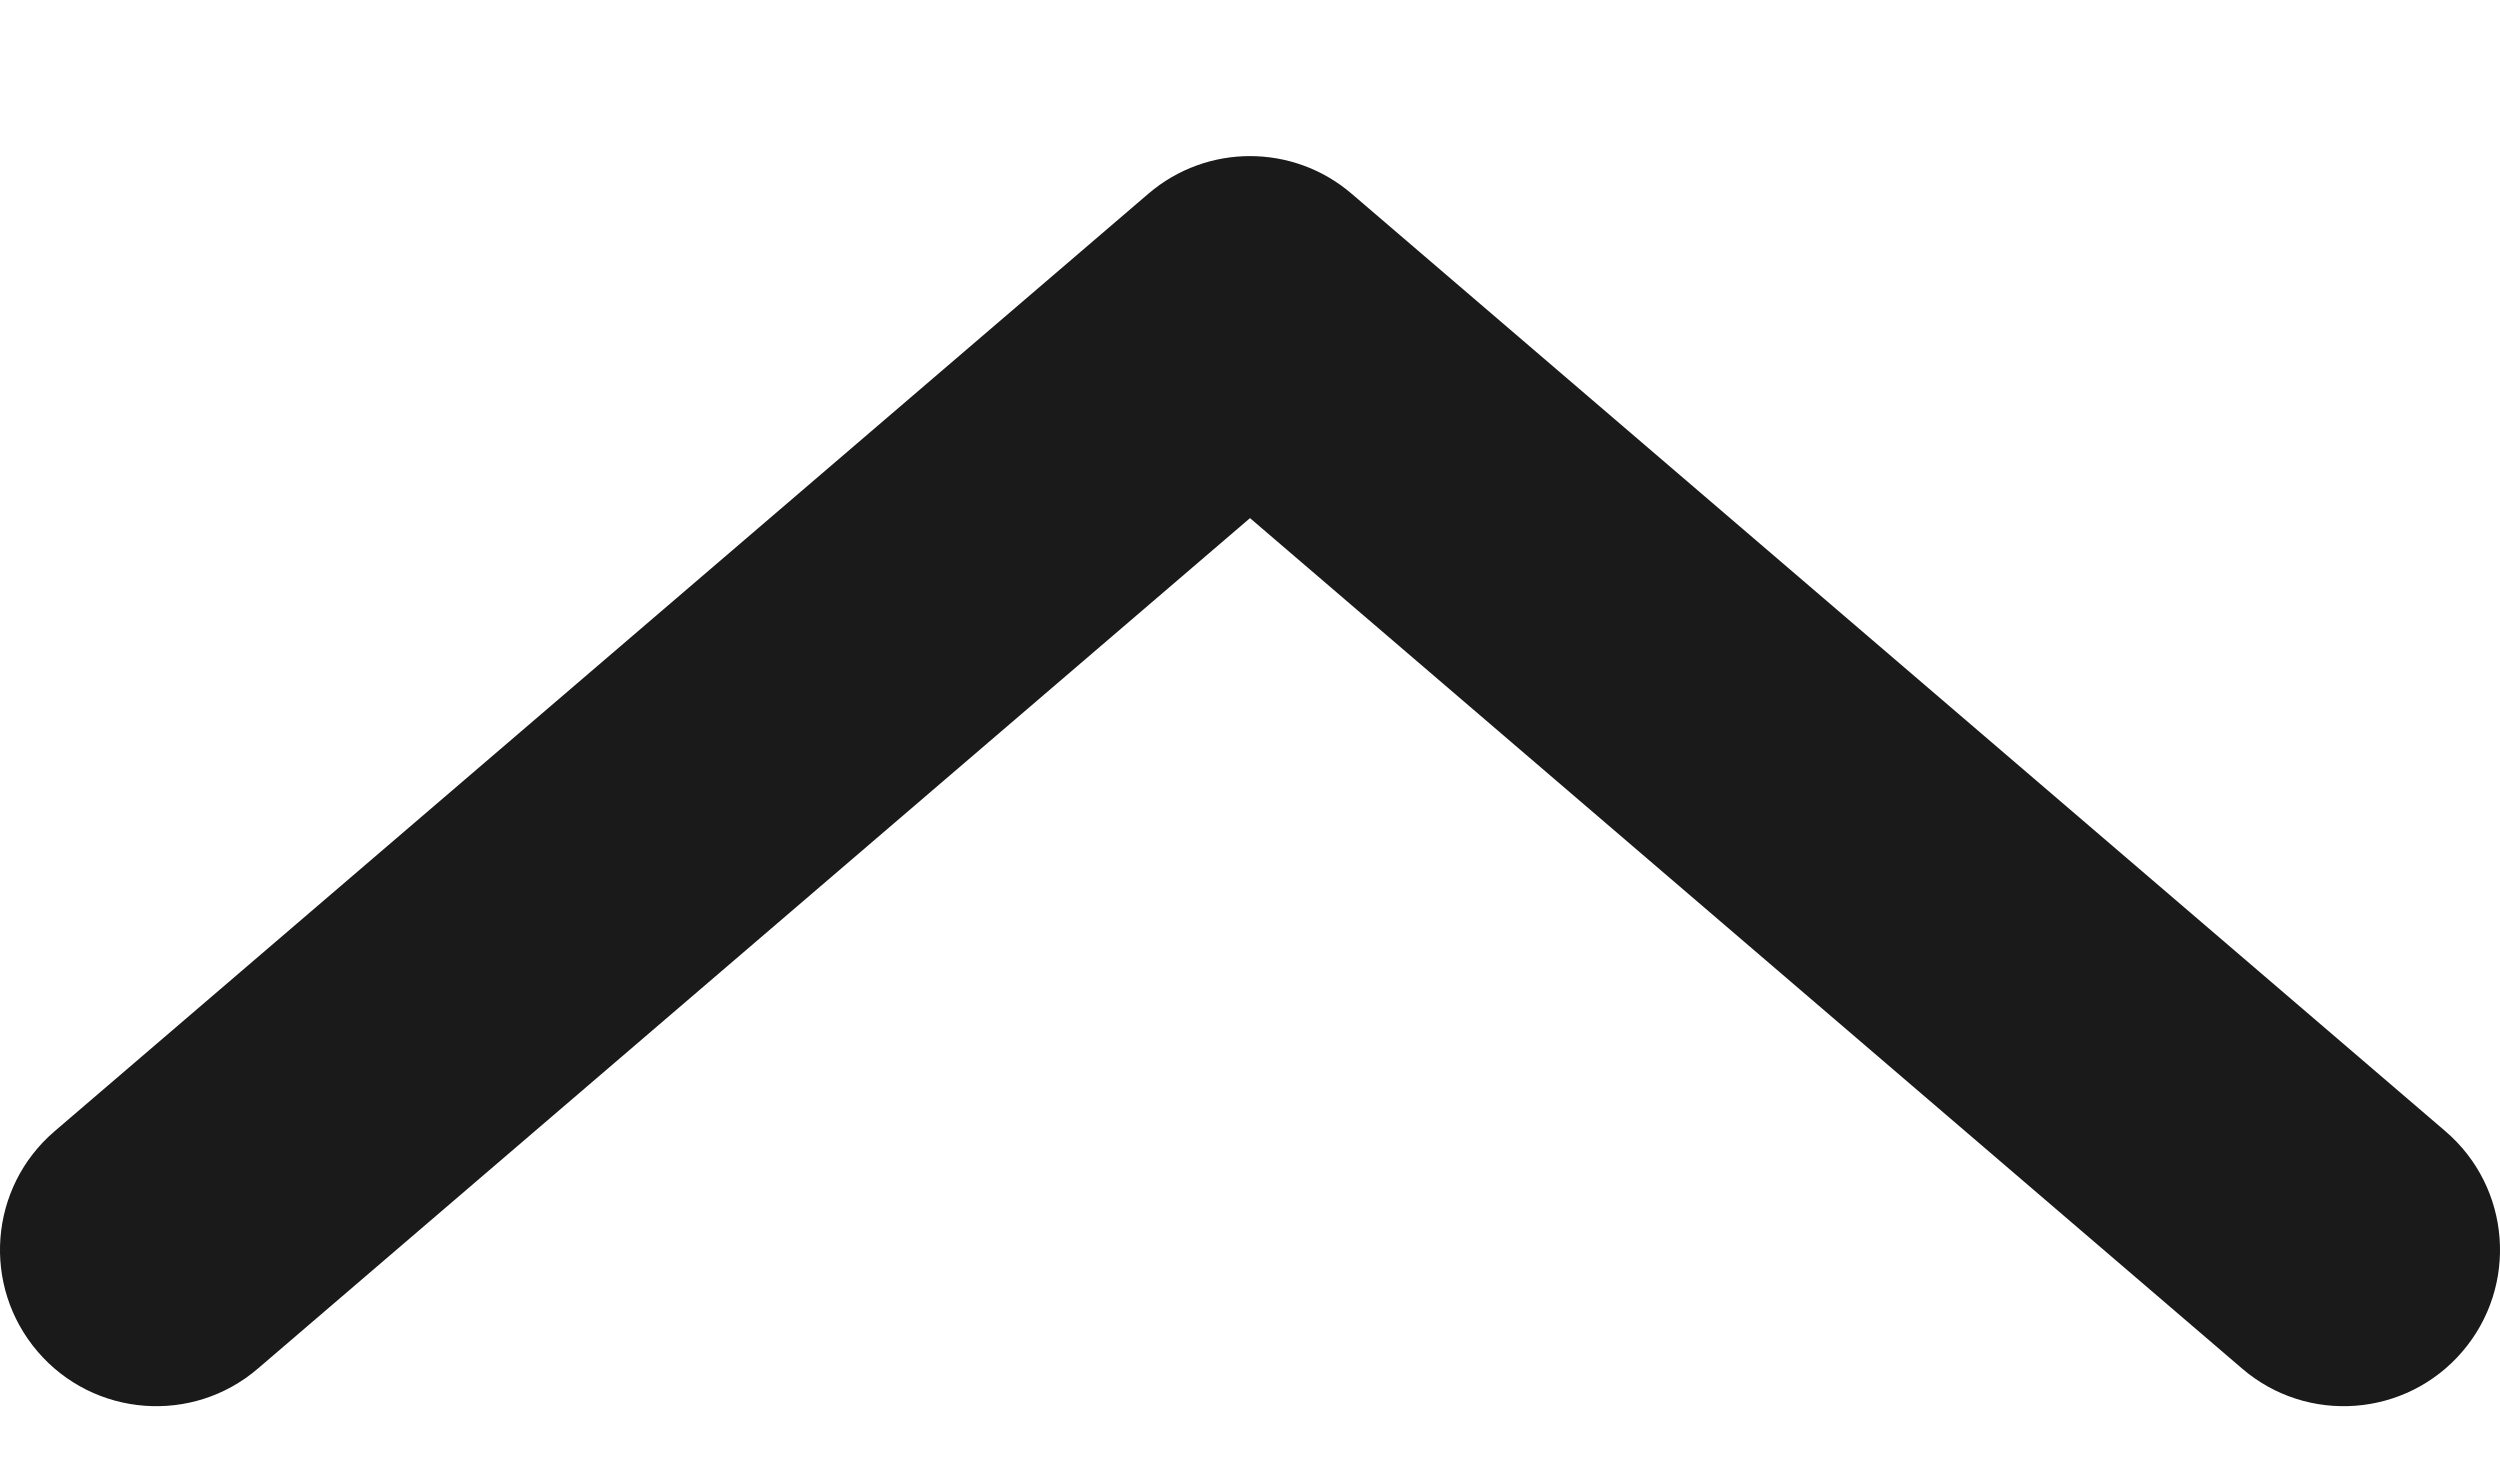 <svg width="12" height="7" viewBox="0 0 12 7" fill="none" xmlns="http://www.w3.org/2000/svg">
<path fill-rule="evenodd" clip-rule="evenodd" d="M11.819 6.488C11.55 6.802 11.076 6.839 10.762 6.569L6 2.487L1.238 6.569C0.924 6.839 0.45 6.802 0.181 6.488C-0.089 6.173 -0.053 5.7 0.262 5.43L5.512 0.93C5.793 0.689 6.207 0.689 6.488 0.93L11.738 5.43C12.053 5.7 12.089 6.173 11.819 6.488Z" fill="#1A1A1A"/>
</svg>
